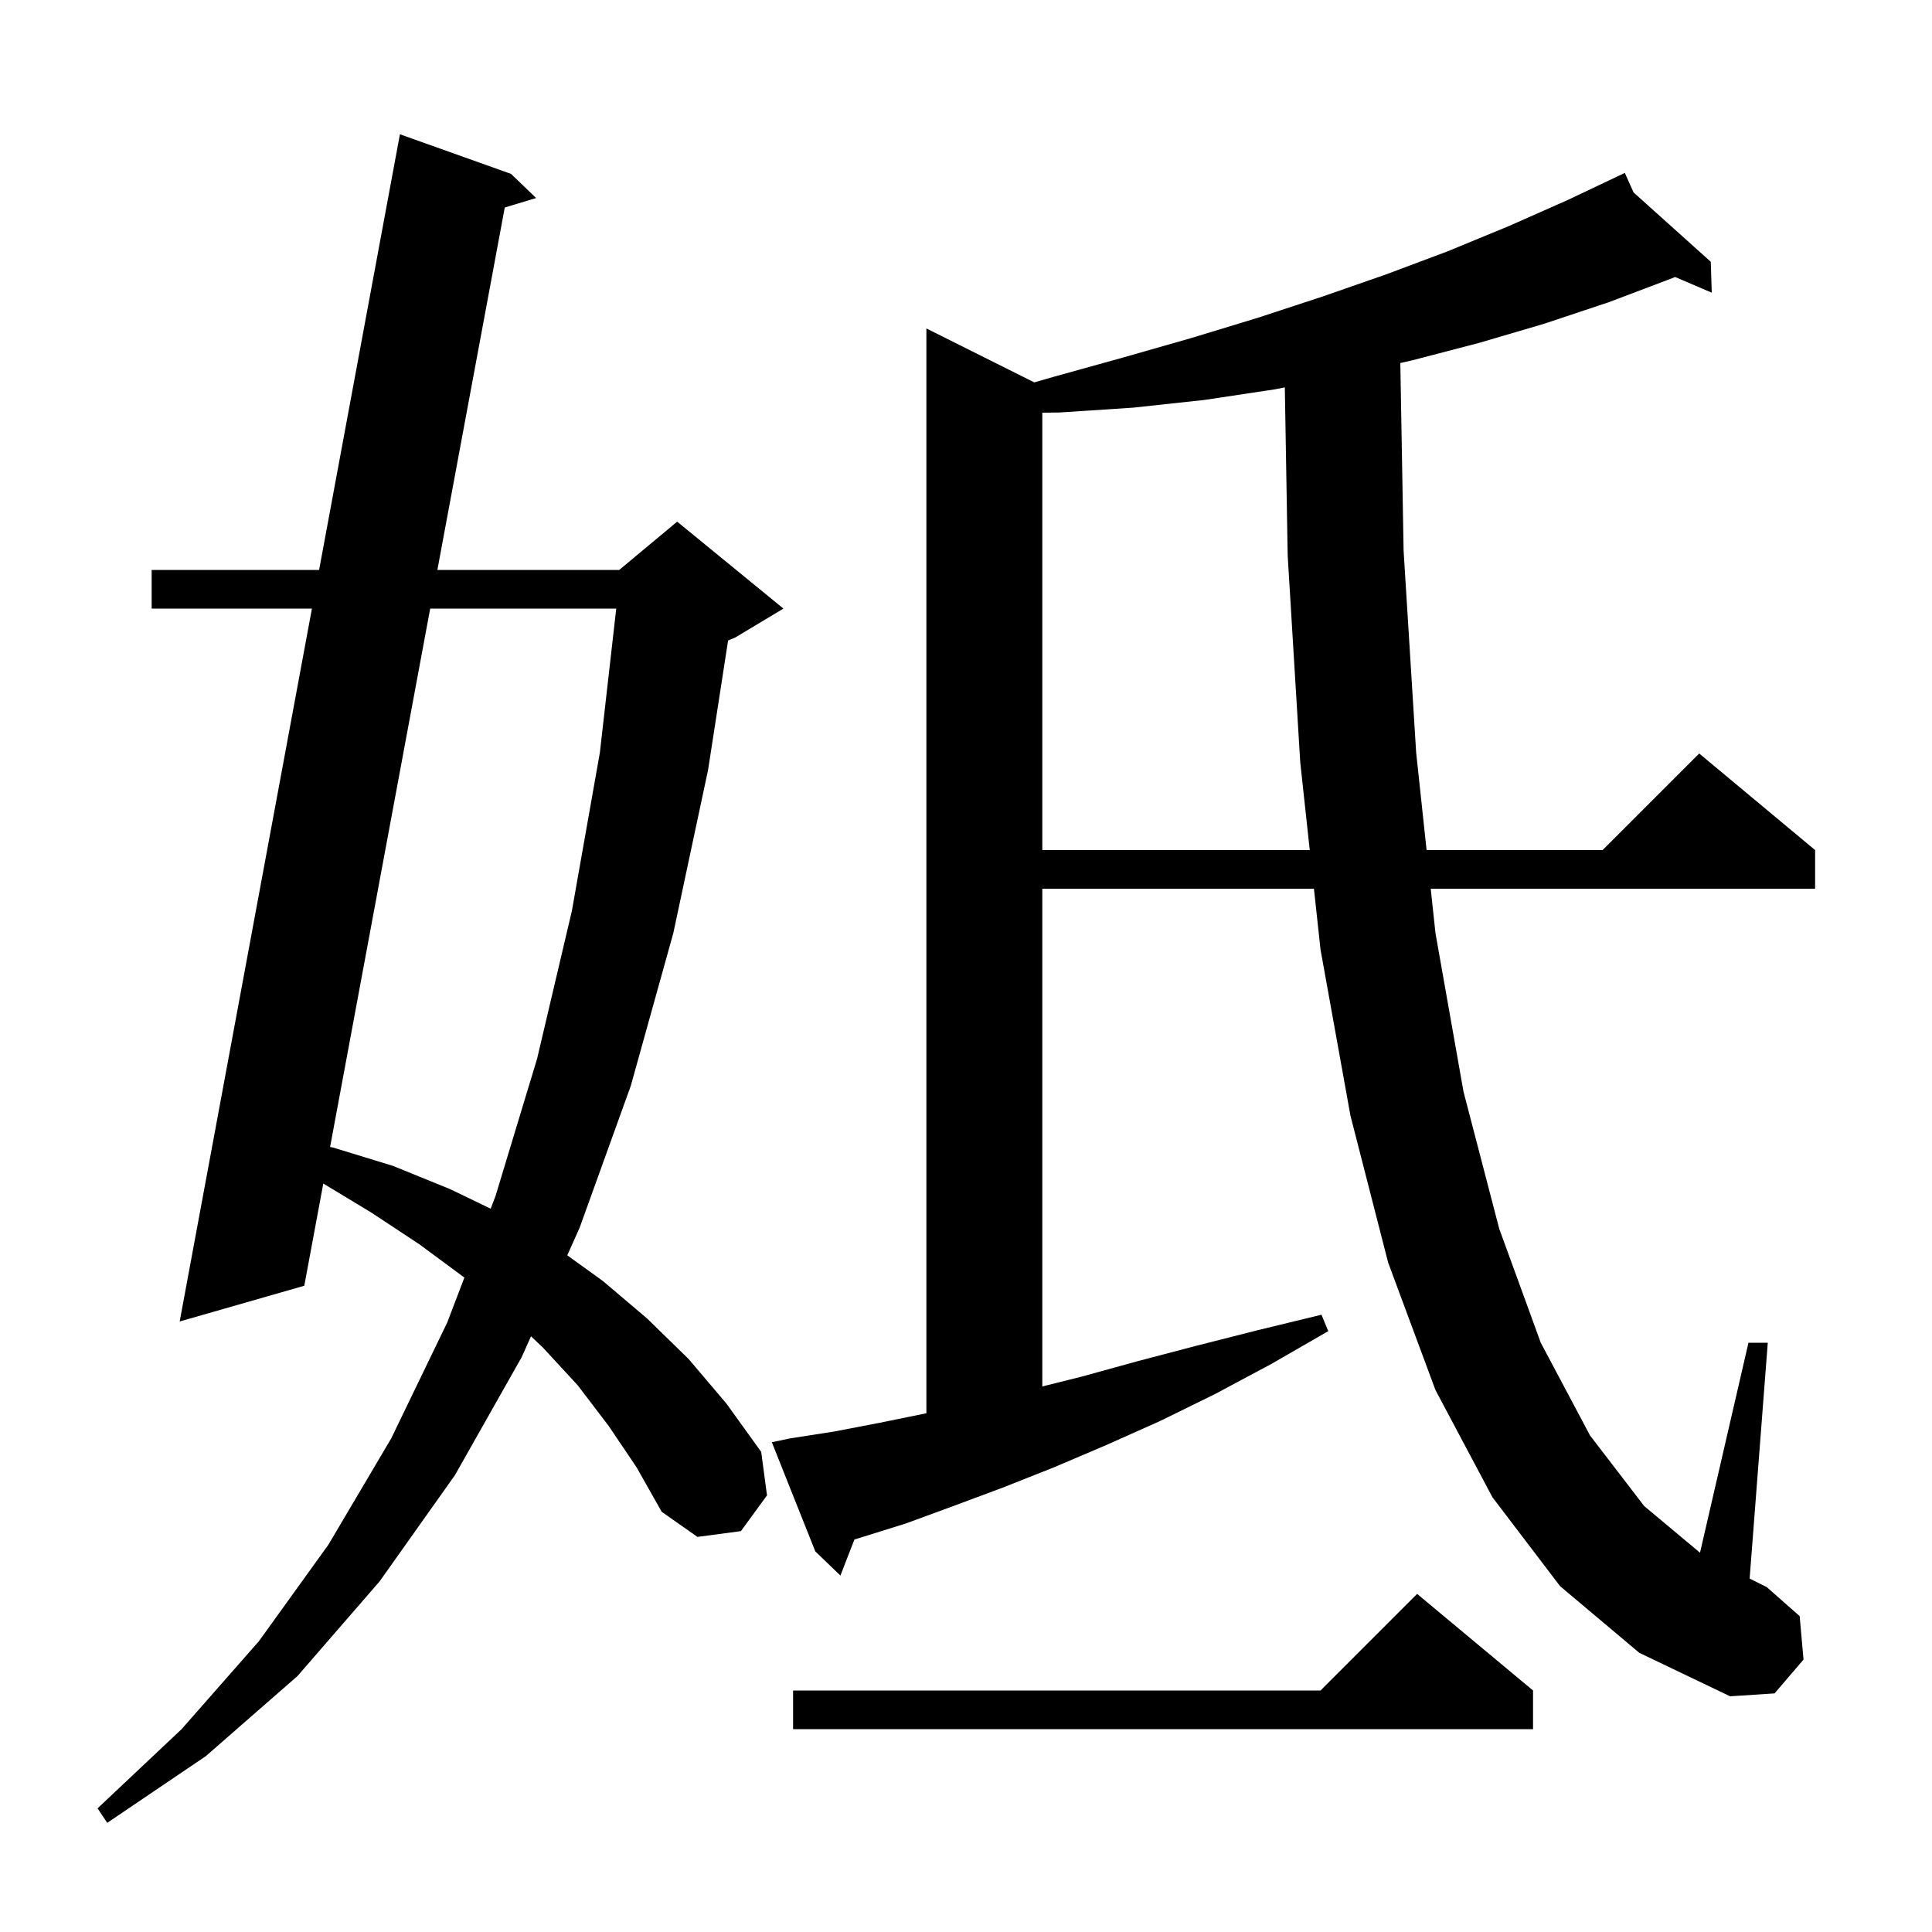 <svg xmlns="http://www.w3.org/2000/svg" xmlns:xlink="http://www.w3.org/1999/xlink" version="1.1" baseProfile="full" viewBox="0 0 200 200" width="200" height="200"><g fill="currentColor"><path d="M 63.0 147.6 L 59.8 143.4 L 56.2 139.5 L 54.97 138.333 L 54.0 140.5 L 47.1 152.7 L 39.3 163.7 L 30.8 173.5 L 21.3 181.8 L 11.1 188.7 L 10.1 187.2 L 18.8 179.0 L 26.8 169.9 L 34.0 159.9 L 40.5 148.9 L 46.3 136.9 L 48.071 132.26 L 48.0 132.2 L 43.4 128.8 L 38.4 125.5 L 33.467 122.521 L 31.5 133.1 L 18.6 136.8 L 32.291 63.0 L 15.7 63.0 L 15.7 59.0 L 33.033 59.0 L 41.4 13.9 L 52.9 18.0 L 55.5 20.5 L 52.253 21.48 L 45.277 59.0 L 64.1 59.0 L 70.1 54.0 L 81.1 63.0 L 76.1 66.0 L 75.372 66.303 L 73.3 79.7 L 69.7 96.6 L 65.3 112.4 L 60.0 127.1 L 58.723 129.952 L 62.4 132.6 L 67.0 136.5 L 71.3 140.7 L 75.2 145.3 L 78.8 150.3 L 79.4 154.8 L 76.7 158.5 L 72.2 159.1 L 68.5 156.5 L 65.9 151.9 Z M 158.7 175.0 L 158.7 179.0 L 82.1 179.0 L 82.1 175.0 L 136.7 175.0 L 146.7 165.0 Z M 161.5 164.2 L 154.5 155.0 L 148.6 143.9 L 143.7 130.7 L 139.8 115.5 L 136.7 98.3 L 136.018 92.0 L 107.9 92.0 L 107.9 143.525 L 112.0 142.5 L 117.8 140.9 L 123.9 139.3 L 130.2 137.7 L 136.8 136.1 L 137.5 137.8 L 131.6 141.2 L 125.8 144.3 L 120.1 147.1 L 114.5 149.6 L 109.1 151.9 L 103.8 154.0 L 98.7 155.9 L 93.8 157.7 L 89.0 159.2 L 88.448 159.368 L 87.0 163.1 L 84.4 160.6 L 79.9 149.3 L 81.8 148.9 L 86.3 148.2 L 91.0 147.3 L 95.9 146.3 L 95.9 34.0 L 107.069 39.584 L 109.1 39.0 L 116.3 37.0 L 123.3 35.0 L 130.2 32.9 L 136.9 30.7 L 143.5 28.4 L 149.9 26.0 L 156.2 23.4 L 162.3 20.7 L 167.312 18.321 L 167.3 18.3 L 167.32 18.318 L 168.2 17.9 L 169.111 19.926 L 177.1 27.1 L 177.2 30.3 L 173.401 28.672 L 173.1 28.8 L 166.5 31.3 L 159.9 33.5 L 153.1 35.5 L 146.2 37.3 L 144.962 37.579 L 145.3 57.0 L 146.6 77.9 L 147.68 88.0 L 165.9 88.0 L 175.9 78.0 L 187.9 88.0 L 187.9 92.0 L 148.108 92.0 L 148.6 96.6 L 151.5 113.0 L 155.2 127.2 L 159.5 139.0 L 164.6 148.6 L 170.2 155.9 L 175.984 160.736 L 181.0 139.0 L 183.0 139.0 L 181.122 163.411 L 182.9 164.3 L 186.3 167.3 L 186.7 171.8 L 183.7 175.3 L 179.1 175.6 L 169.7 171.1 Z M 44.533 63.0 L 34.172 118.729 L 34.5 118.8 L 40.7 120.7 L 46.6 123.1 L 50.795 125.123 L 51.3 123.8 L 55.6 109.6 L 59.2 94.3 L 62.1 77.9 L 63.793 63.0 Z M 132.0 40.3 L 124.7 41.4 L 117.3 42.2 L 109.7 42.7 L 107.9 42.723 L 107.9 88.0 L 135.585 88.0 L 134.6 78.9 L 133.3 57.5 L 133.004 40.102 Z "/></g></svg>